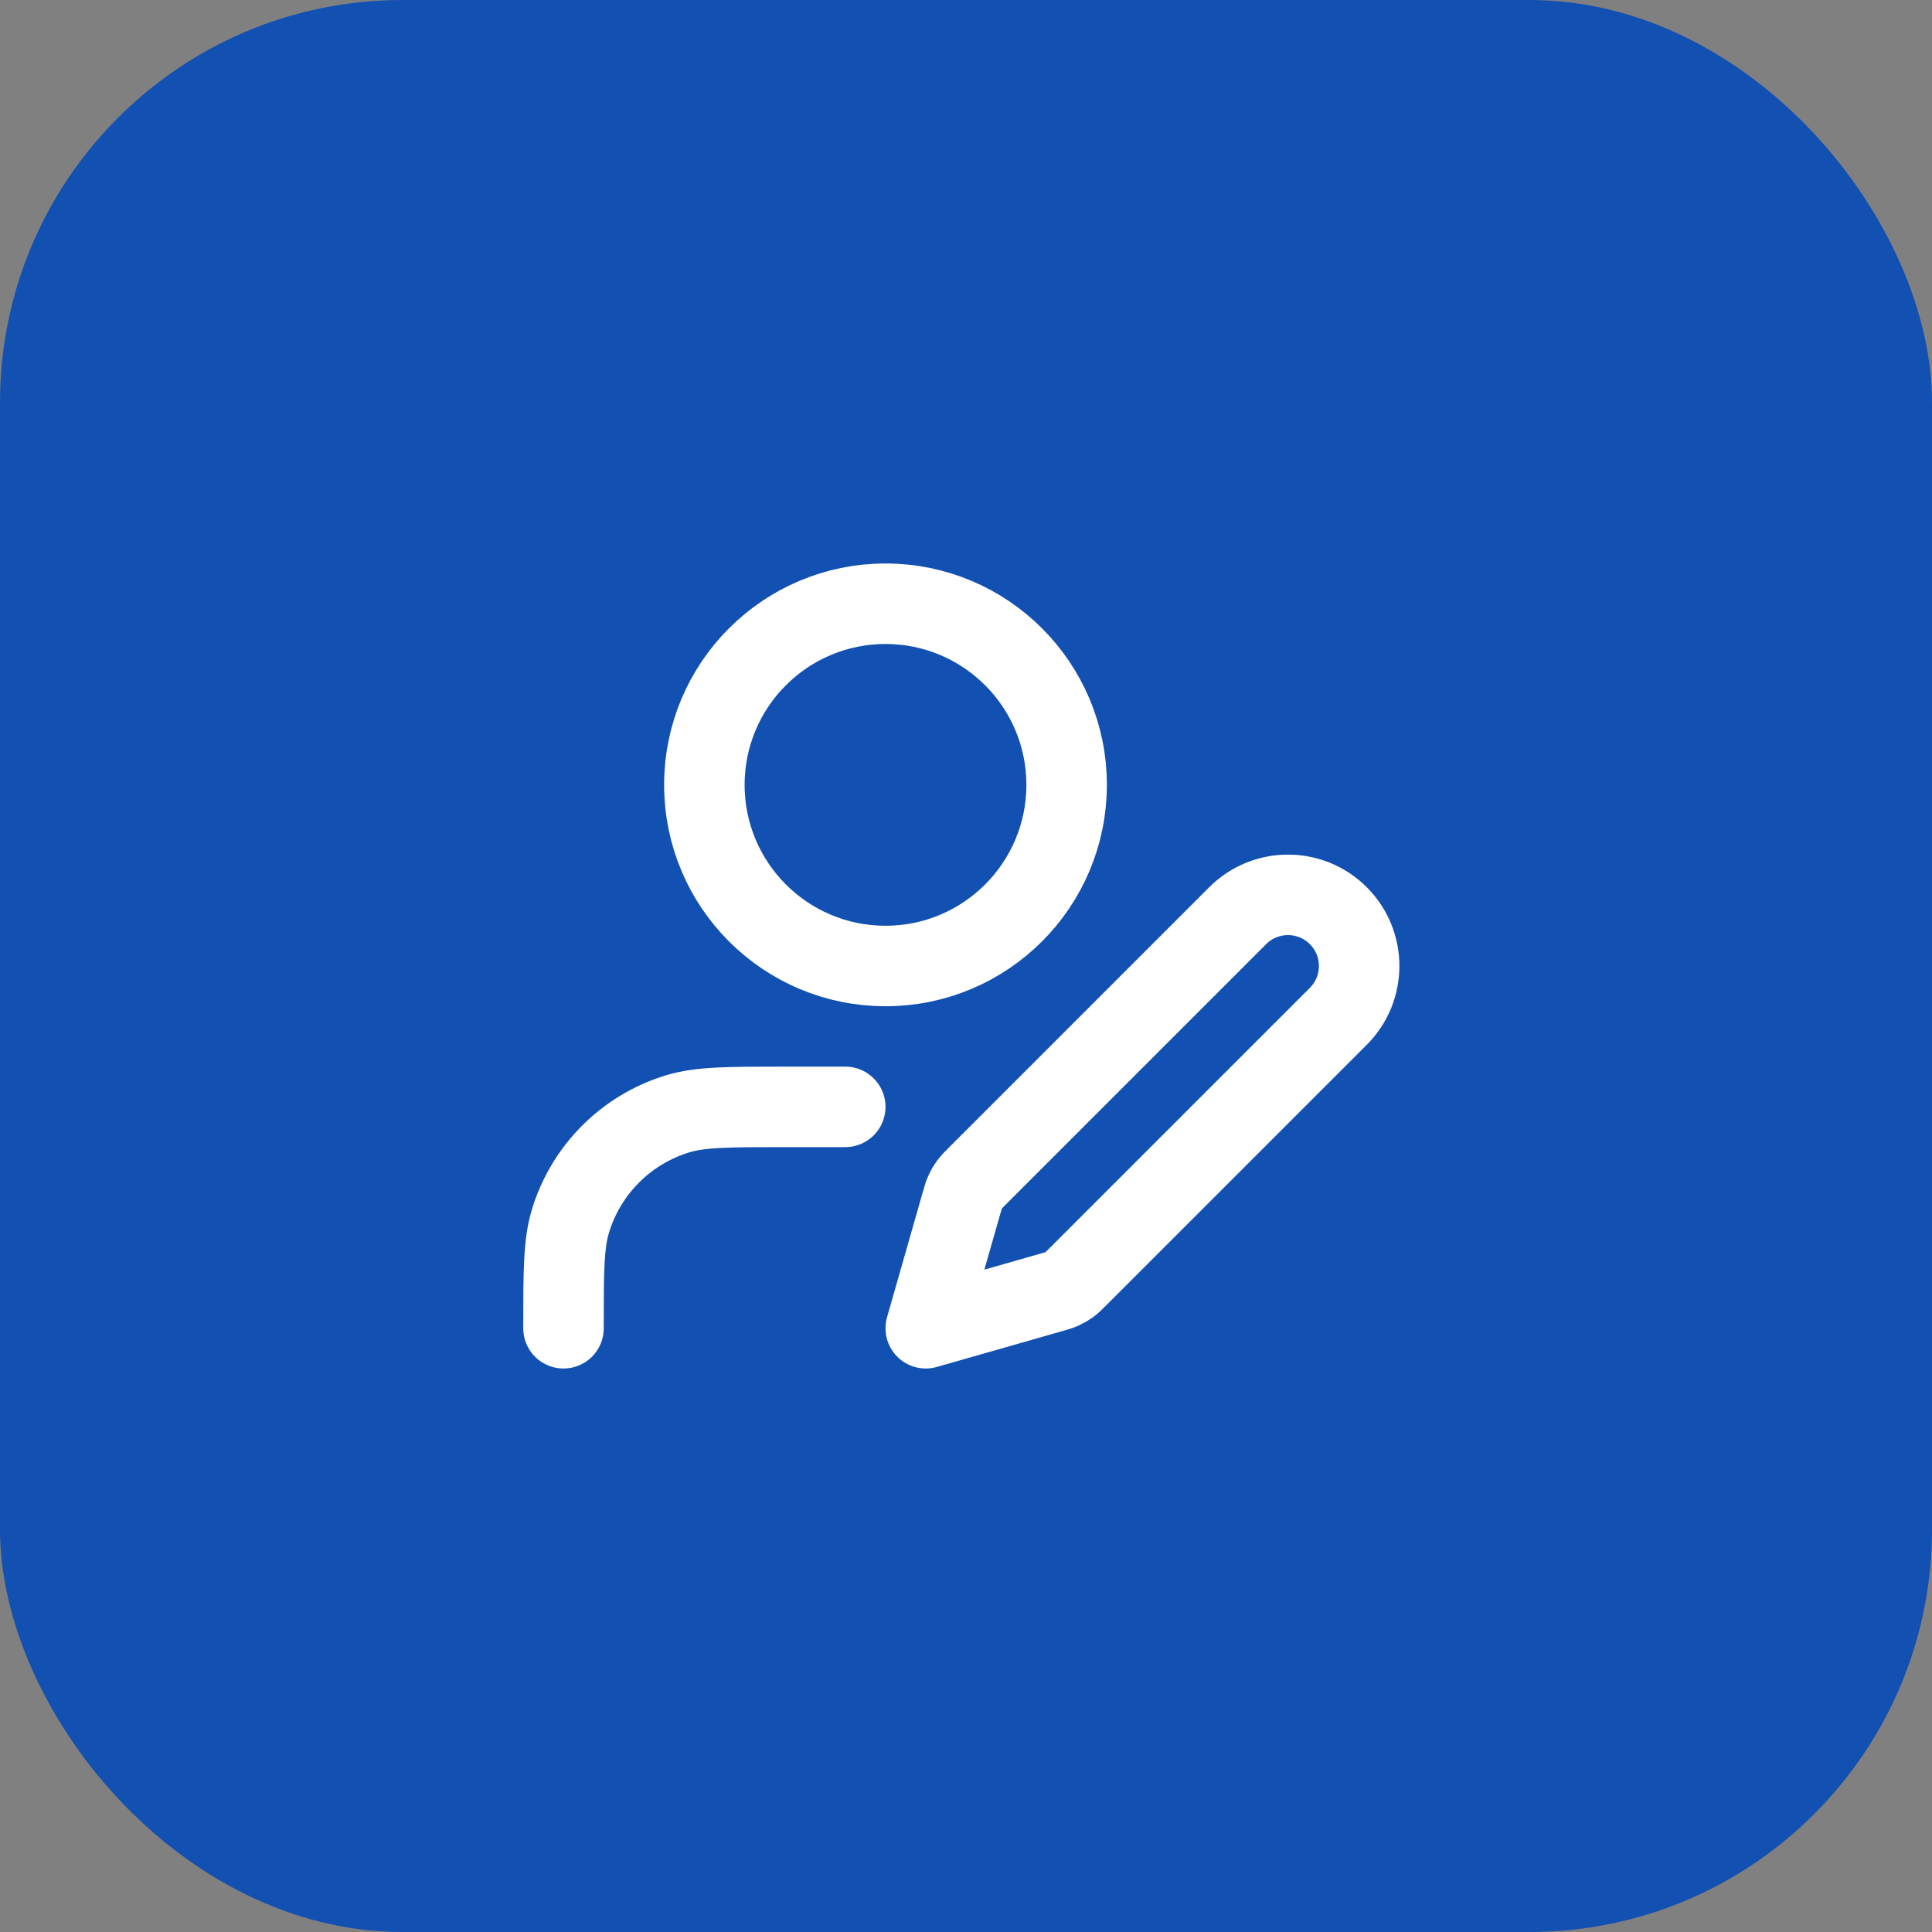 <svg width="48" height="48" viewBox="0 0 48 48" fill="none" xmlns="http://www.w3.org/2000/svg">
<rect x="0" y="0" width="48" height="48" fill="#808080" stroke="none"/>
<rect width="48" height="48" rx="10" fill="#1250B2"/>
<path d="M21 27.5H19.5C18.104 27.5 17.407 27.5 16.839 27.672C15.56 28.06 14.56 29.061 14.172 30.339C14 30.907 14 31.604 14 33M26.5 19.5C26.5 21.985 24.485 24 22 24C19.515 24 17.5 21.985 17.5 19.5C17.5 17.015 19.515 15 22 15C24.485 15 26.5 17.015 26.5 19.5ZM23 33L26.101 32.114C26.25 32.072 26.324 32.05 26.393 32.018C26.455 31.99 26.513 31.956 26.568 31.916C26.629 31.871 26.684 31.816 26.793 31.707L33.25 25.25C33.94 24.56 33.94 23.44 33.25 22.75C32.56 22.06 31.44 22.06 30.75 22.75L24.293 29.207C24.184 29.316 24.129 29.371 24.084 29.432C24.044 29.487 24.01 29.545 23.982 29.607C23.95 29.676 23.928 29.75 23.886 29.899L23 33Z" stroke="white" stroke-width="2" stroke-linecap="round" stroke-linejoin="round"/>
</svg>
